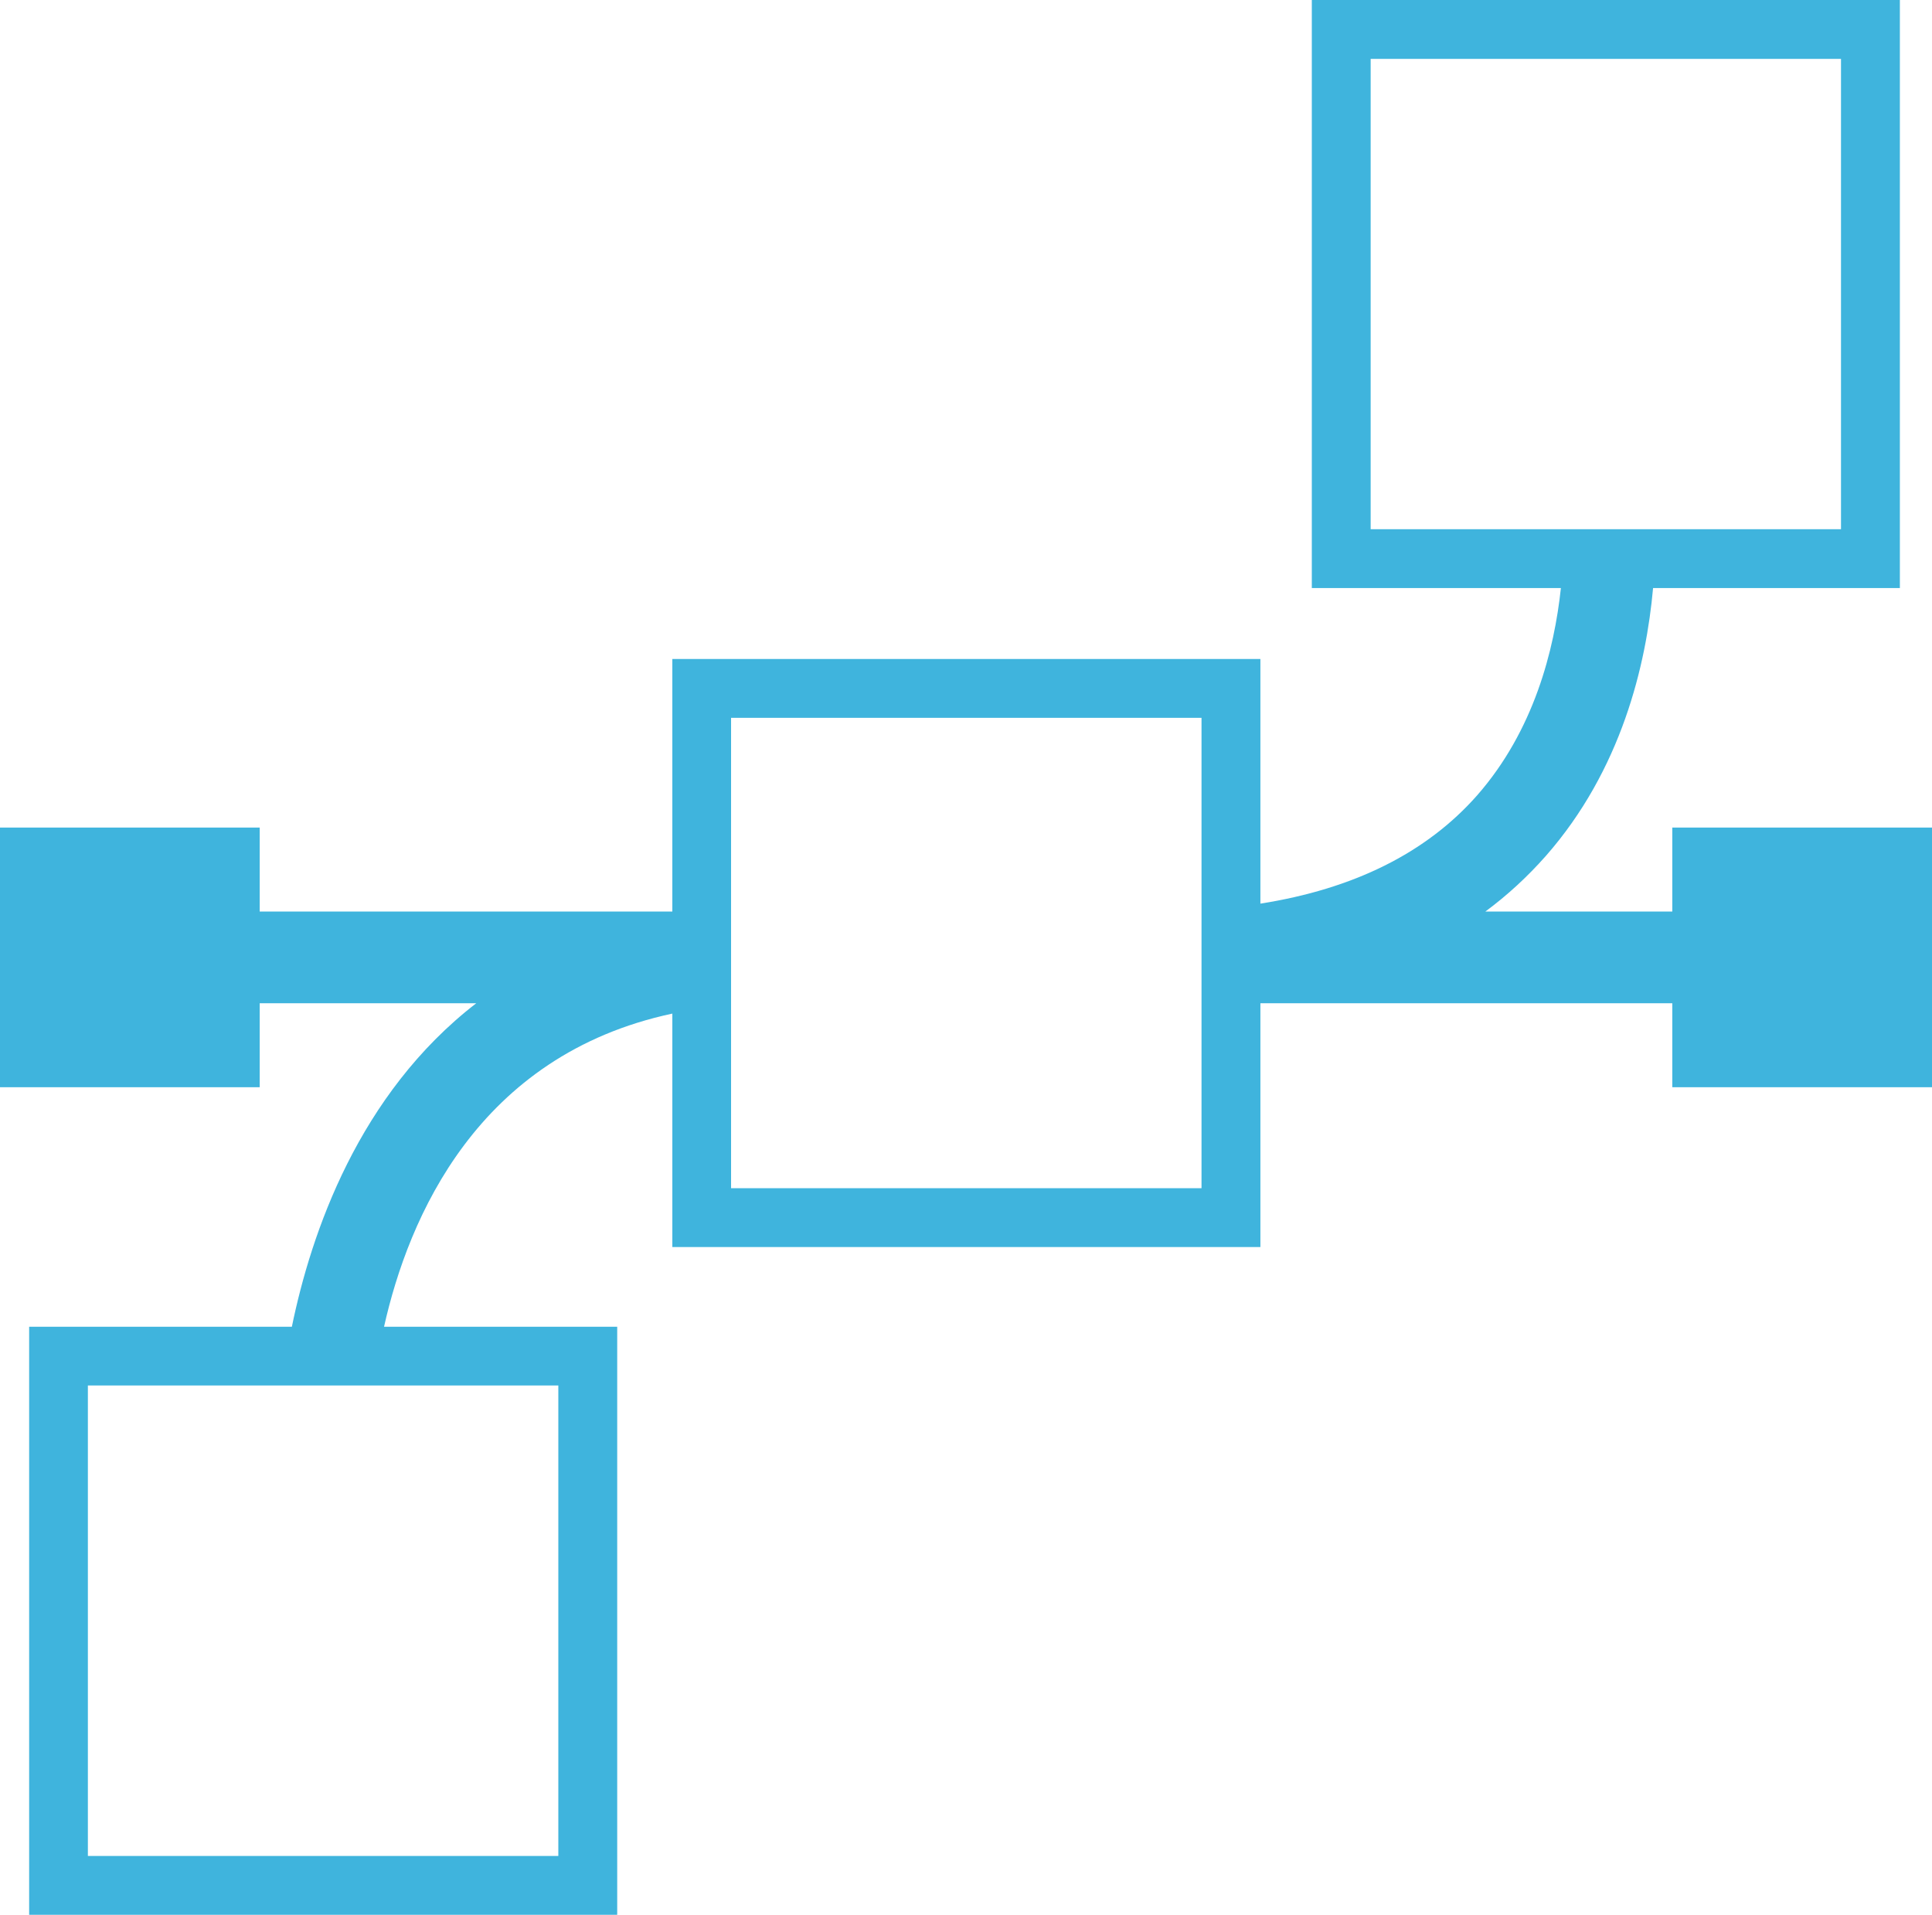 <?xml version="1.0" encoding="utf-8"?>
<!-- Generator: Adobe Illustrator 16.0.0, SVG Export Plug-In . SVG Version: 6.00 Build 0)  -->
<!DOCTYPE svg PUBLIC "-//W3C//DTD SVG 1.1//EN" "http://www.w3.org/Graphics/SVG/1.1/DTD/svg11.dtd">
<svg version="1.1" id="Layer_1" xmlns="http://www.w3.org/2000/svg" xmlns:xlink="http://www.w3.org/1999/xlink" x="0px" y="0px"
	 width="52.566px" height="52.098px" viewBox="0 0 52.566 52.098" enable-background="new 0 0 52.566 52.098" xml:space="preserve">
<path fill="#3FB4DD" d="M45.5,22.516v2.285h-5.086c0.602-0.445,1.147-0.949,1.645-1.512c2.059-2.343,2.73-5.199,2.918-7.289h6.715V0
	h-16v16h6.777c-0.18,1.68-0.73,3.875-2.28,5.641c-1.384,1.57-3.368,2.547-5.896,2.945V17.93h-16v6.871H7.066v-2.285H0v7.066h7.066
	v-2.285h5.891c-3.203,2.473-4.492,6.254-5.016,8.801H0.793v16h16v-16h-6.344c0.664-2.965,2.543-7.387,7.844-8.52v6.352h16v-6.633
	H45.5v2.285h7.066v-7.066H45.5z M37.293,1.602H50.09v12.797H37.293V1.602z M15.191,50.497h-12.8V37.696h12.8V50.497z M32.691,32.329
	h-12.8V19.531h12.8V32.329z"/>
</svg>
